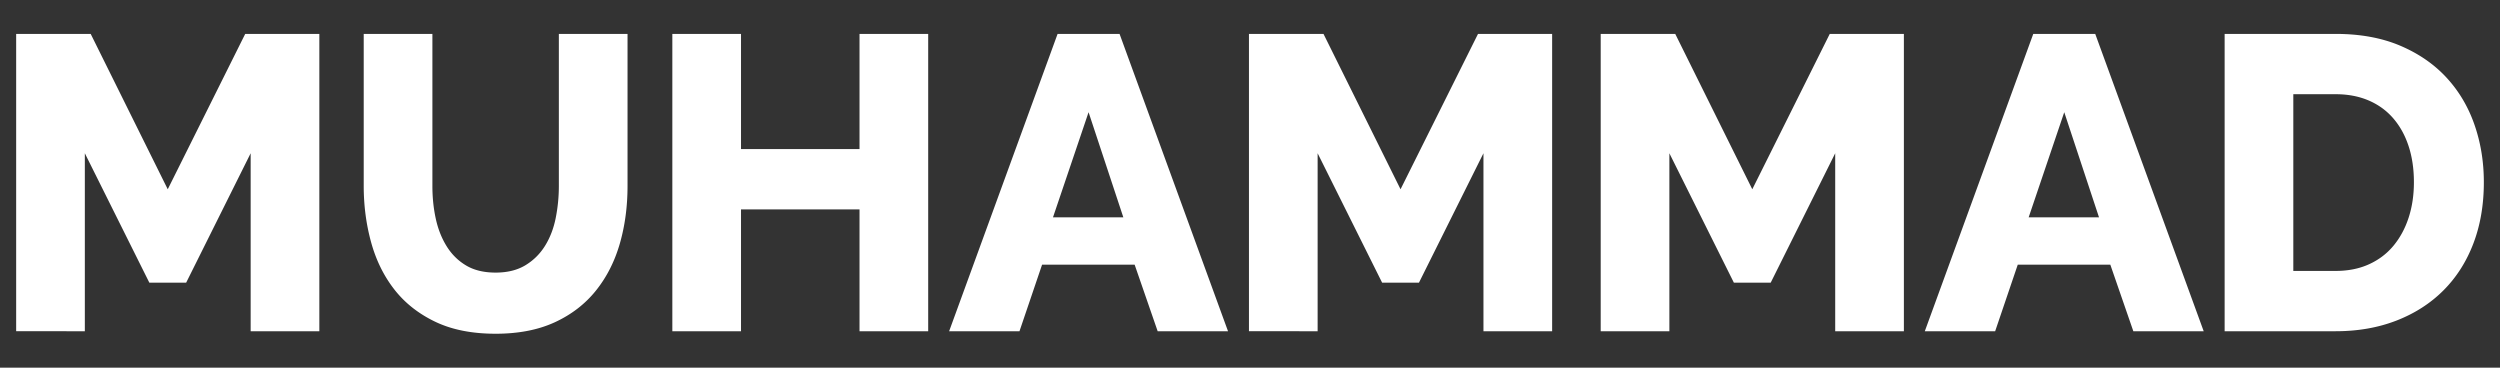 <svg xmlns="http://www.w3.org/2000/svg" width="1700" height="250" xml:space="preserve"><rect width="100%" height="100%" fill="#333333" stroke="none"/><g fill="#FFF"><path d="M170.449 225.238V104.217l-43.852 87.982h-25.054l-43.856-87.982v121.021H10.99V23.057h50.68l52.397 105.646 52.679-105.646h50.405v202.182h-46.702zM337.029 185.365c7.969 0 14.708-1.658 20.217-4.979 5.5-3.32 9.966-7.736 13.382-13.246 3.418-5.5 5.836-11.812 7.262-18.928a111.166 111.166 0 0 0 2.133-21.787V23.057h46.701v103.369c0 14.049-1.756 27.145-5.268 39.301-3.513 12.141-8.927 22.771-16.233 31.883s-16.609 16.289-27.905 21.506c-11.296 5.219-24.729 7.828-40.289 7.828-16.138 0-29.901-2.748-41.292-8.258-11.392-5.5-20.645-12.857-27.765-22.07-7.116-9.201-12.34-19.883-15.661-32.035-3.323-12.145-4.983-24.869-4.983-38.154V23.057h46.702v103.369c0 7.787.757 15.193 2.278 22.209 1.516 7.023 3.984 13.287 7.402 18.797s7.833 9.875 13.243 13.096c5.408 3.232 12.103 4.837 20.076 4.837zM631.17 23.057v202.182h-46.697v-82.867h-80.588v82.867h-46.696V23.057h46.696v78.309h80.588V23.057h46.697zM719.16 23.057h42.14l73.754 202.182h-47.842l-15.661-45.283h-62.929l-15.375 45.283h-47.843L719.16 23.057zm44.704 124.724L740.23 76.305l-24.201 71.477h47.835zM1008.75 225.238V104.217l-43.853 87.982h-25.06l-43.852-87.982v121.021H849.29V23.057h50.686l52.392 105.646 52.679-105.646h50.405v202.182h-46.702zM1247.939 225.238V104.217l-43.853 87.982h-25.059l-43.852-87.982v121.021h-46.697V23.057h50.686l52.392 105.646 52.679-105.646h50.405v202.182h-46.701zM1382.621 23.057h42.14l73.754 202.182h-47.842l-15.661-45.283h-62.93l-15.375 45.283h-47.842l73.756-202.182zm44.704 124.724-23.634-71.477-24.202 71.477h47.836zM1512.75 225.238V23.057h75.46c16.699 0 31.321 2.668 43.851 7.979 12.53 5.318 23.012 12.525 31.462 21.637 8.446 9.113 14.808 19.791 19.079 32.033 4.271 12.244 6.408 25.299 6.408 39.16 0 15.375-2.374 29.283-7.121 41.709-4.747 12.445-11.531 23.072-20.357 31.895-8.827 8.83-19.46 15.666-31.894 20.504-12.435 4.836-26.244 7.266-41.428 7.266h-75.46zm128.705-101.373c0-8.922-1.185-17.041-3.558-24.346-2.373-7.305-5.835-13.619-10.392-18.939-4.557-5.309-10.161-9.393-16.799-12.242-6.649-2.852-14.146-4.275-22.496-4.275h-28.763v120.17h28.763c8.541 0 16.132-1.518 22.776-4.557 6.643-3.031 12.198-7.268 16.659-12.678 4.461-5.406 7.878-11.76 10.251-19.076 2.375-7.307 3.559-15.326 3.559-24.057z"/></g></svg>
